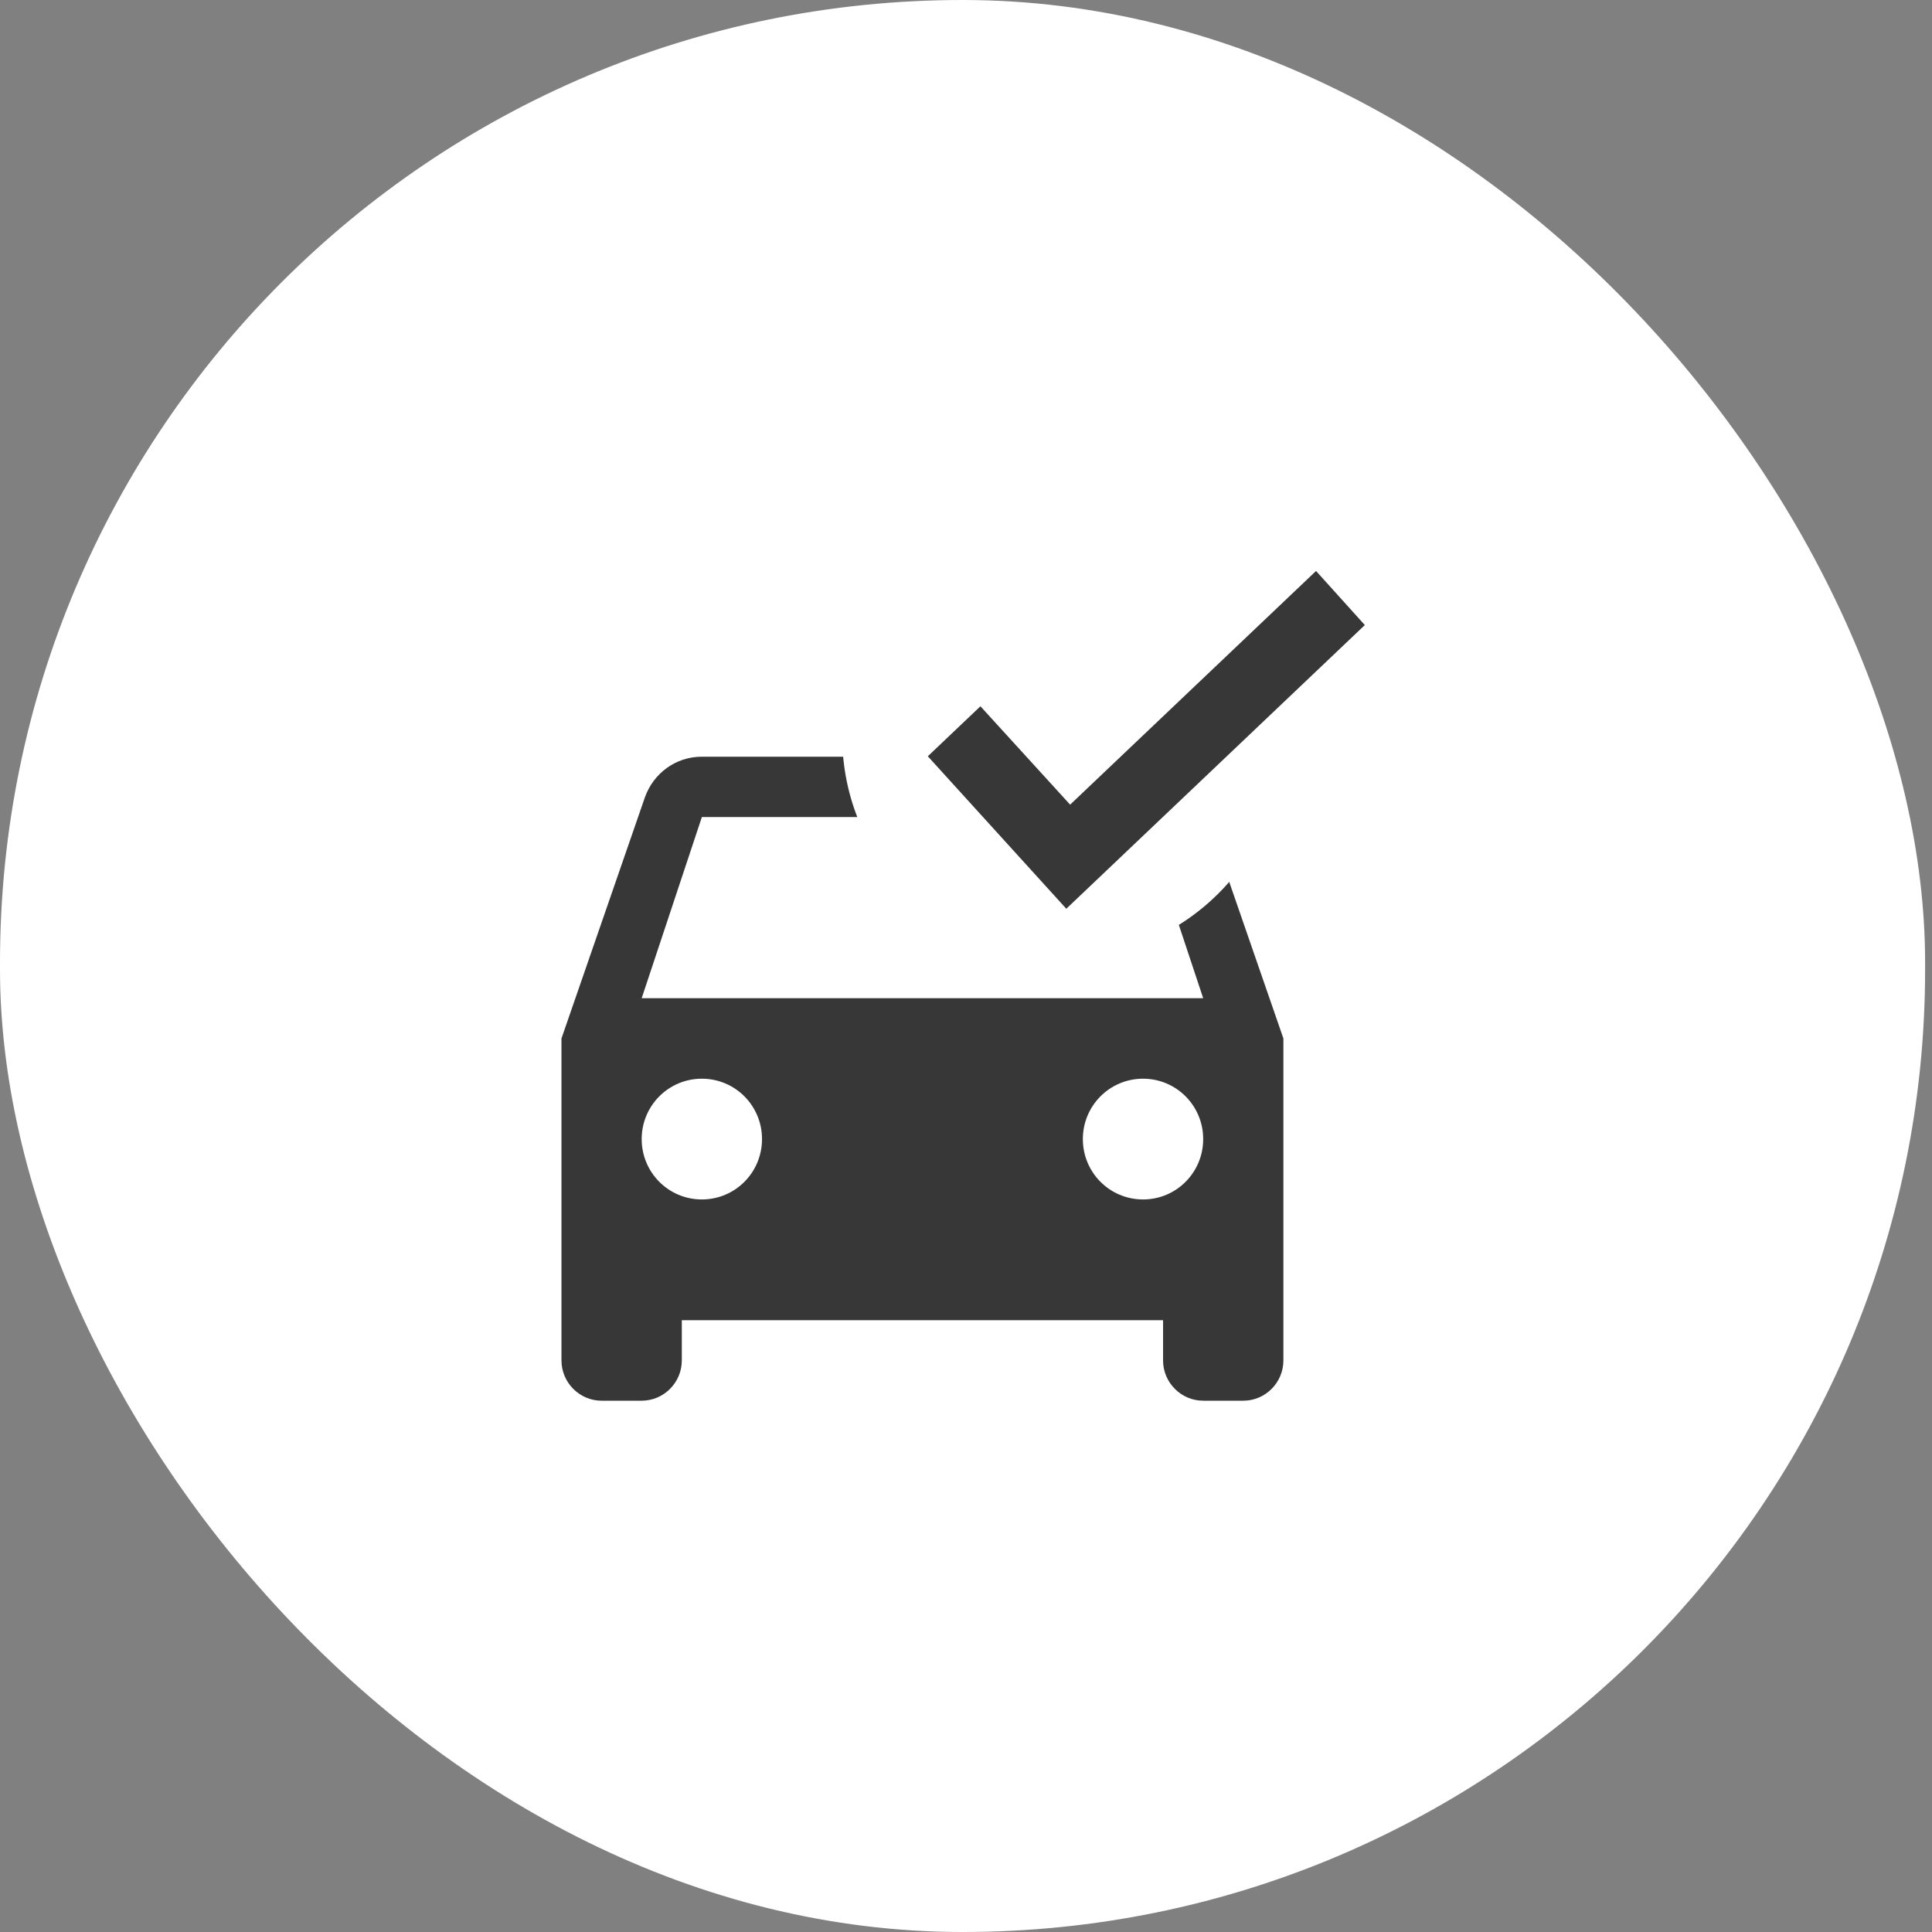 <svg xmlns="http://www.w3.org/2000/svg" width="60" height="60" viewBox="0 0 60 60" fill="none"><rect x="0" y="0" width="60" height="60" fill="#808080" stroke="none"/><rect width="59.786" height="60" rx="29.893" fill="white"></rect><path d="M37.266 24.762C37.017 24.025 36.32 23.5 35.498 23.5H21.797C20.975 23.5 20.29 24.025 20.028 24.762L17.437 32.25V42.25C17.437 42.938 17.998 43.5 18.683 43.5H19.928C20.614 43.5 21.174 42.938 21.174 42.25V41H36.12V42.25C36.12 42.938 36.681 43.5 37.366 43.5H38.612C39.297 43.5 39.857 42.938 39.857 42.25V32.25L37.266 24.762ZM21.797 37.25C20.763 37.25 19.928 36.413 19.928 35.375C19.928 34.337 20.763 33.5 21.797 33.5C22.831 33.5 23.665 34.337 23.665 35.375C23.665 36.413 22.831 37.25 21.797 37.25ZM35.498 37.25C34.464 37.25 33.629 36.413 33.629 35.375C33.629 34.337 34.464 33.5 35.498 33.5C36.532 33.5 37.366 34.337 37.366 35.375C37.366 36.413 36.532 37.25 35.498 37.25ZM19.928 31L21.797 25.375H35.498L37.366 31H19.928Z" fill="#373737"></path><ellipse cx="33.007" cy="22.875" rx="6.85" ry="6.875" fill="white"></ellipse><path d="M33.115 28.222L28.814 23.487L30.448 21.934L33.234 24.989L40.871 17.732L42.386 19.412L33.115 28.222Z" fill="#373737"></path></svg>